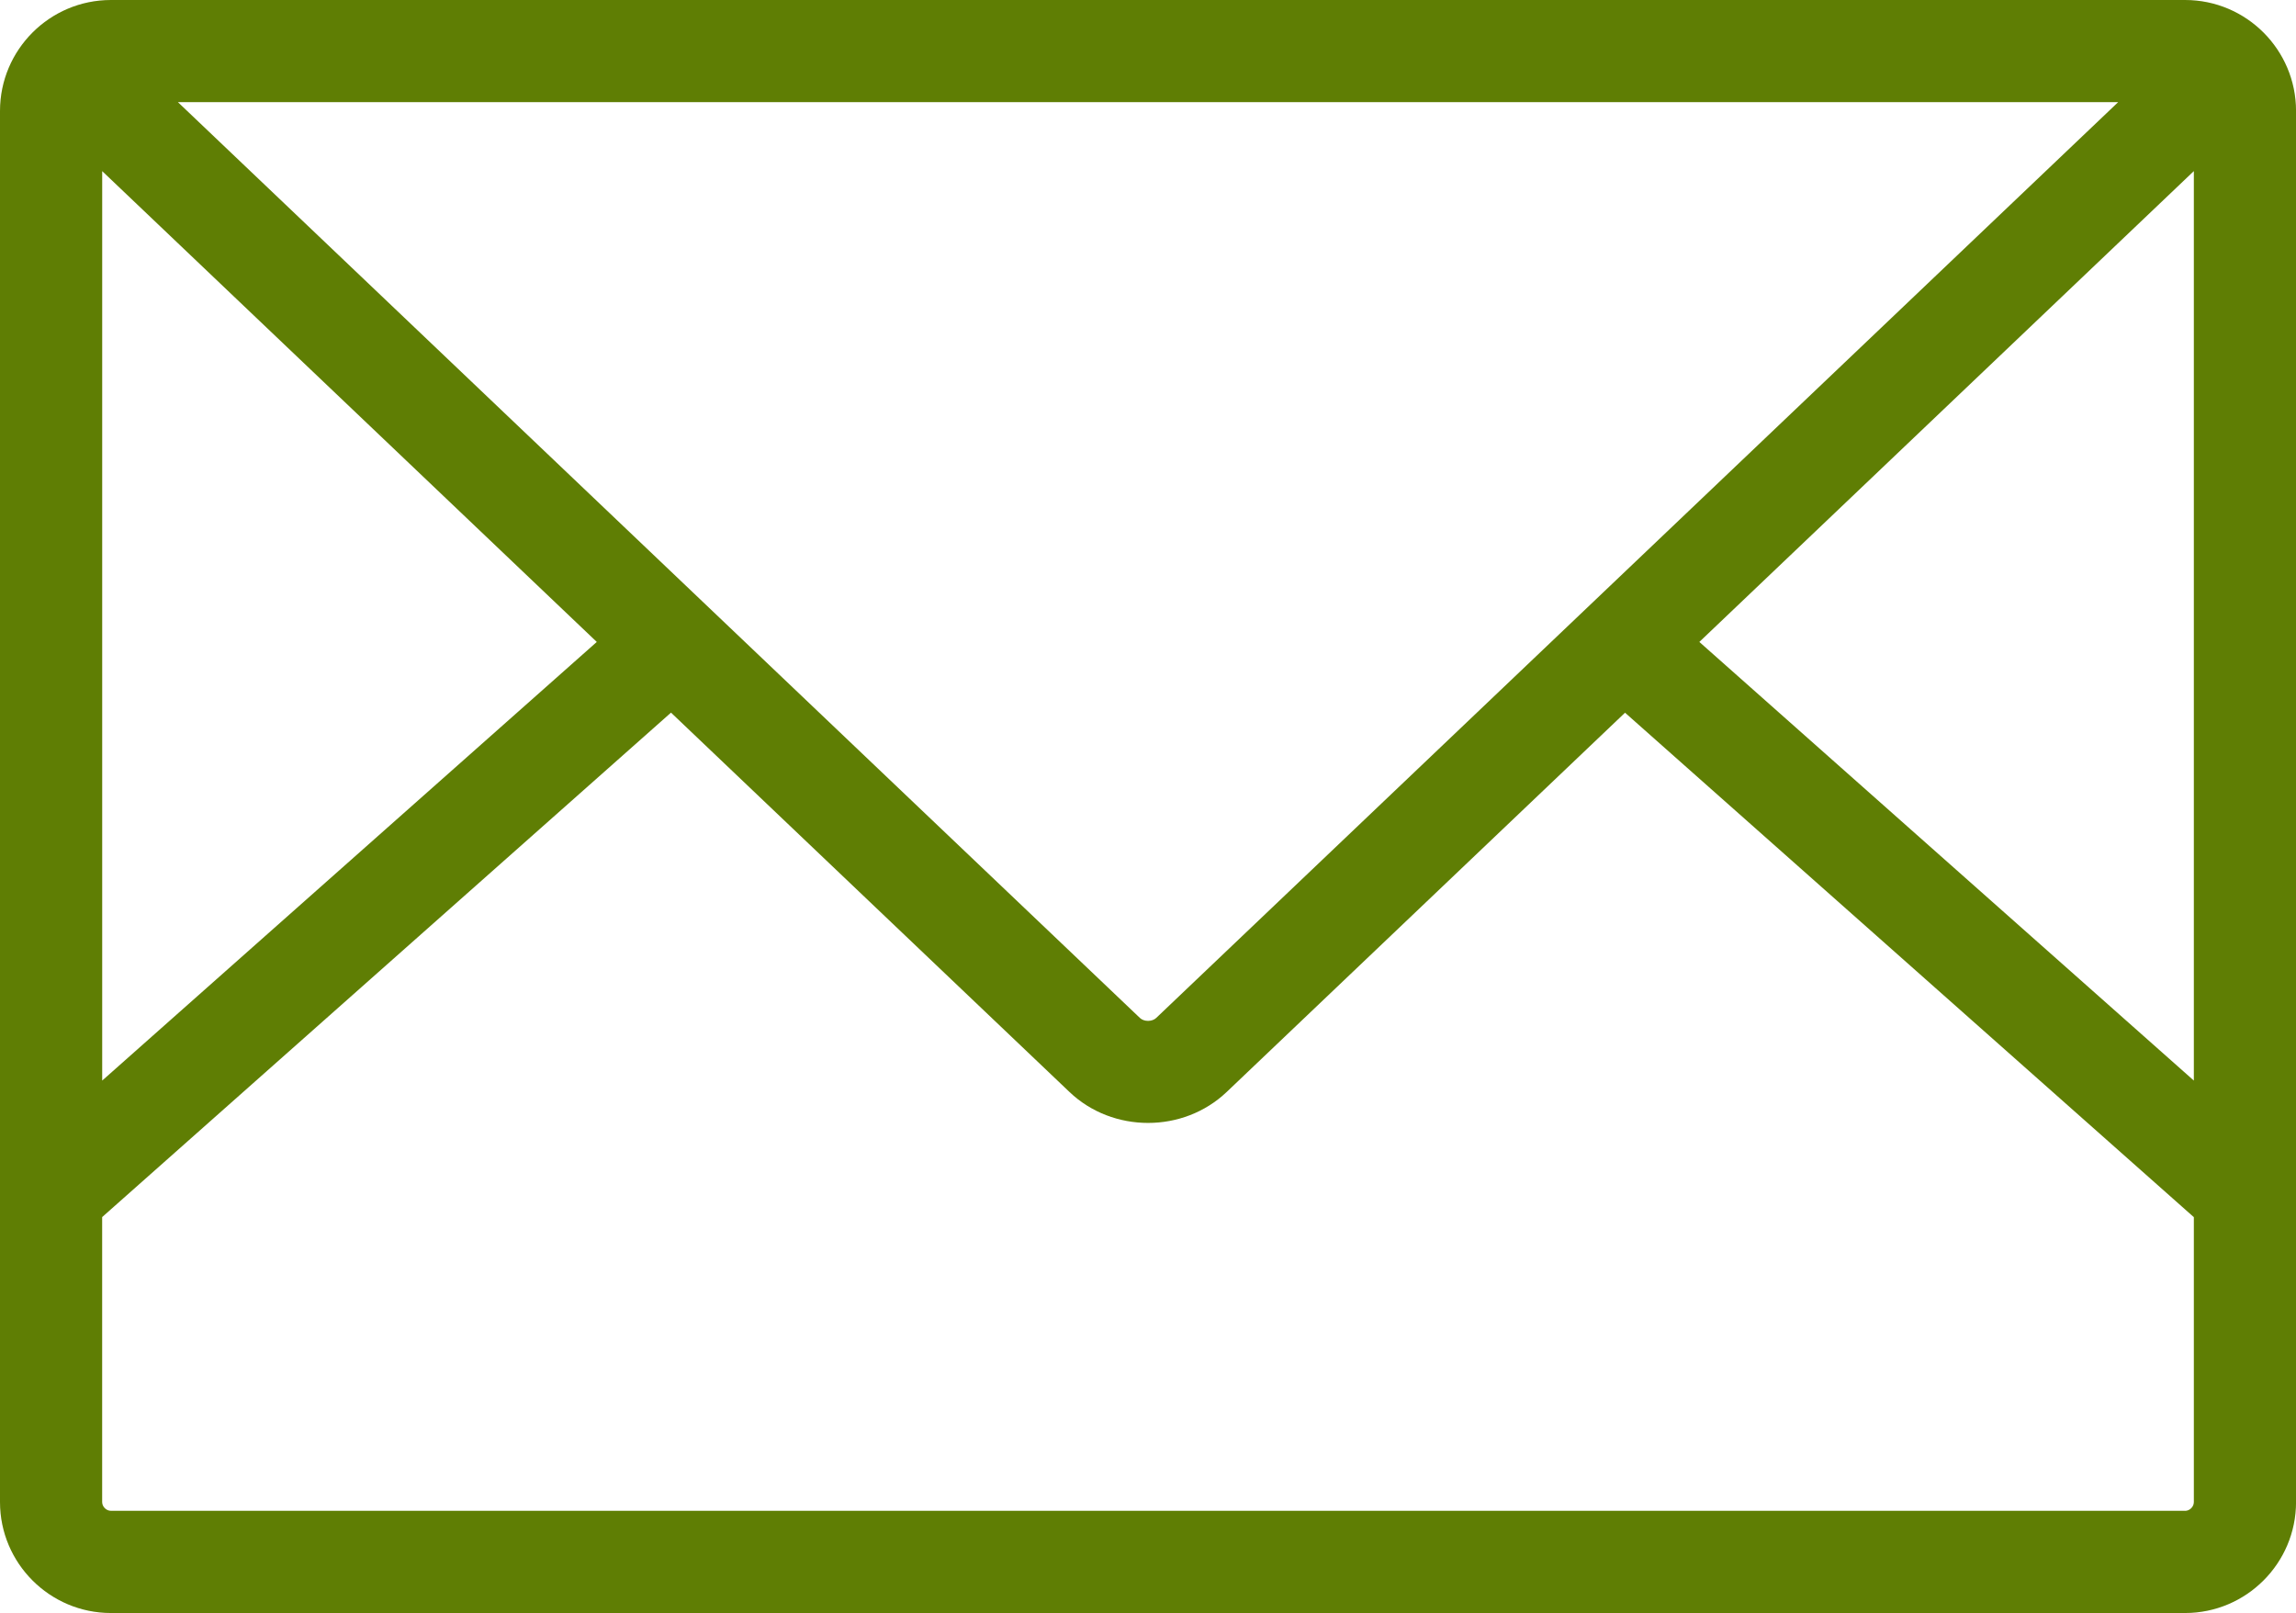<svg viewBox="0 0 570.44 400.67" xmlns="http://www.w3.org/2000/svg" id="Livello_2">
  <defs>
    <style>
      .cls-1 {
        fill: #5f7e04;
      }
    </style>
  </defs>
  <g id="Livello_1-2">
    <path d="m542.87,0H27.56C12.36,0,0,12.36,0,27.56v345.56c0,15.19,12.36,27.56,27.56,27.56h515.32c15.19,0,27.57-12.36,27.57-27.56V27.56c0-15.2-12.37-27.56-27.56-27.56h0ZM25.39,42.51l122.88,116.95-122.88,108.96V42.51Zm18.82-17.13h482.04l-239,227.49c-1.02.96-3.02.96-4.03,0L44.21,25.38Zm500.85,17.13v225.91l-122.86-108.96,122.86-116.96Zm-2.18,332.78H27.56c-1.16,0-2.18-1.02-2.18-2.18v-70.78l141.33-125.31,99.01,94.24c5.37,5.12,12.45,7.68,19.52,7.68s14.13-2.56,19.52-7.68l98.98-94.22,141.32,125.31v70.77c0,1.16-1.01,2.18-2.18,2.18h0Z" class="cls-1"></path>
  </g>
</svg>